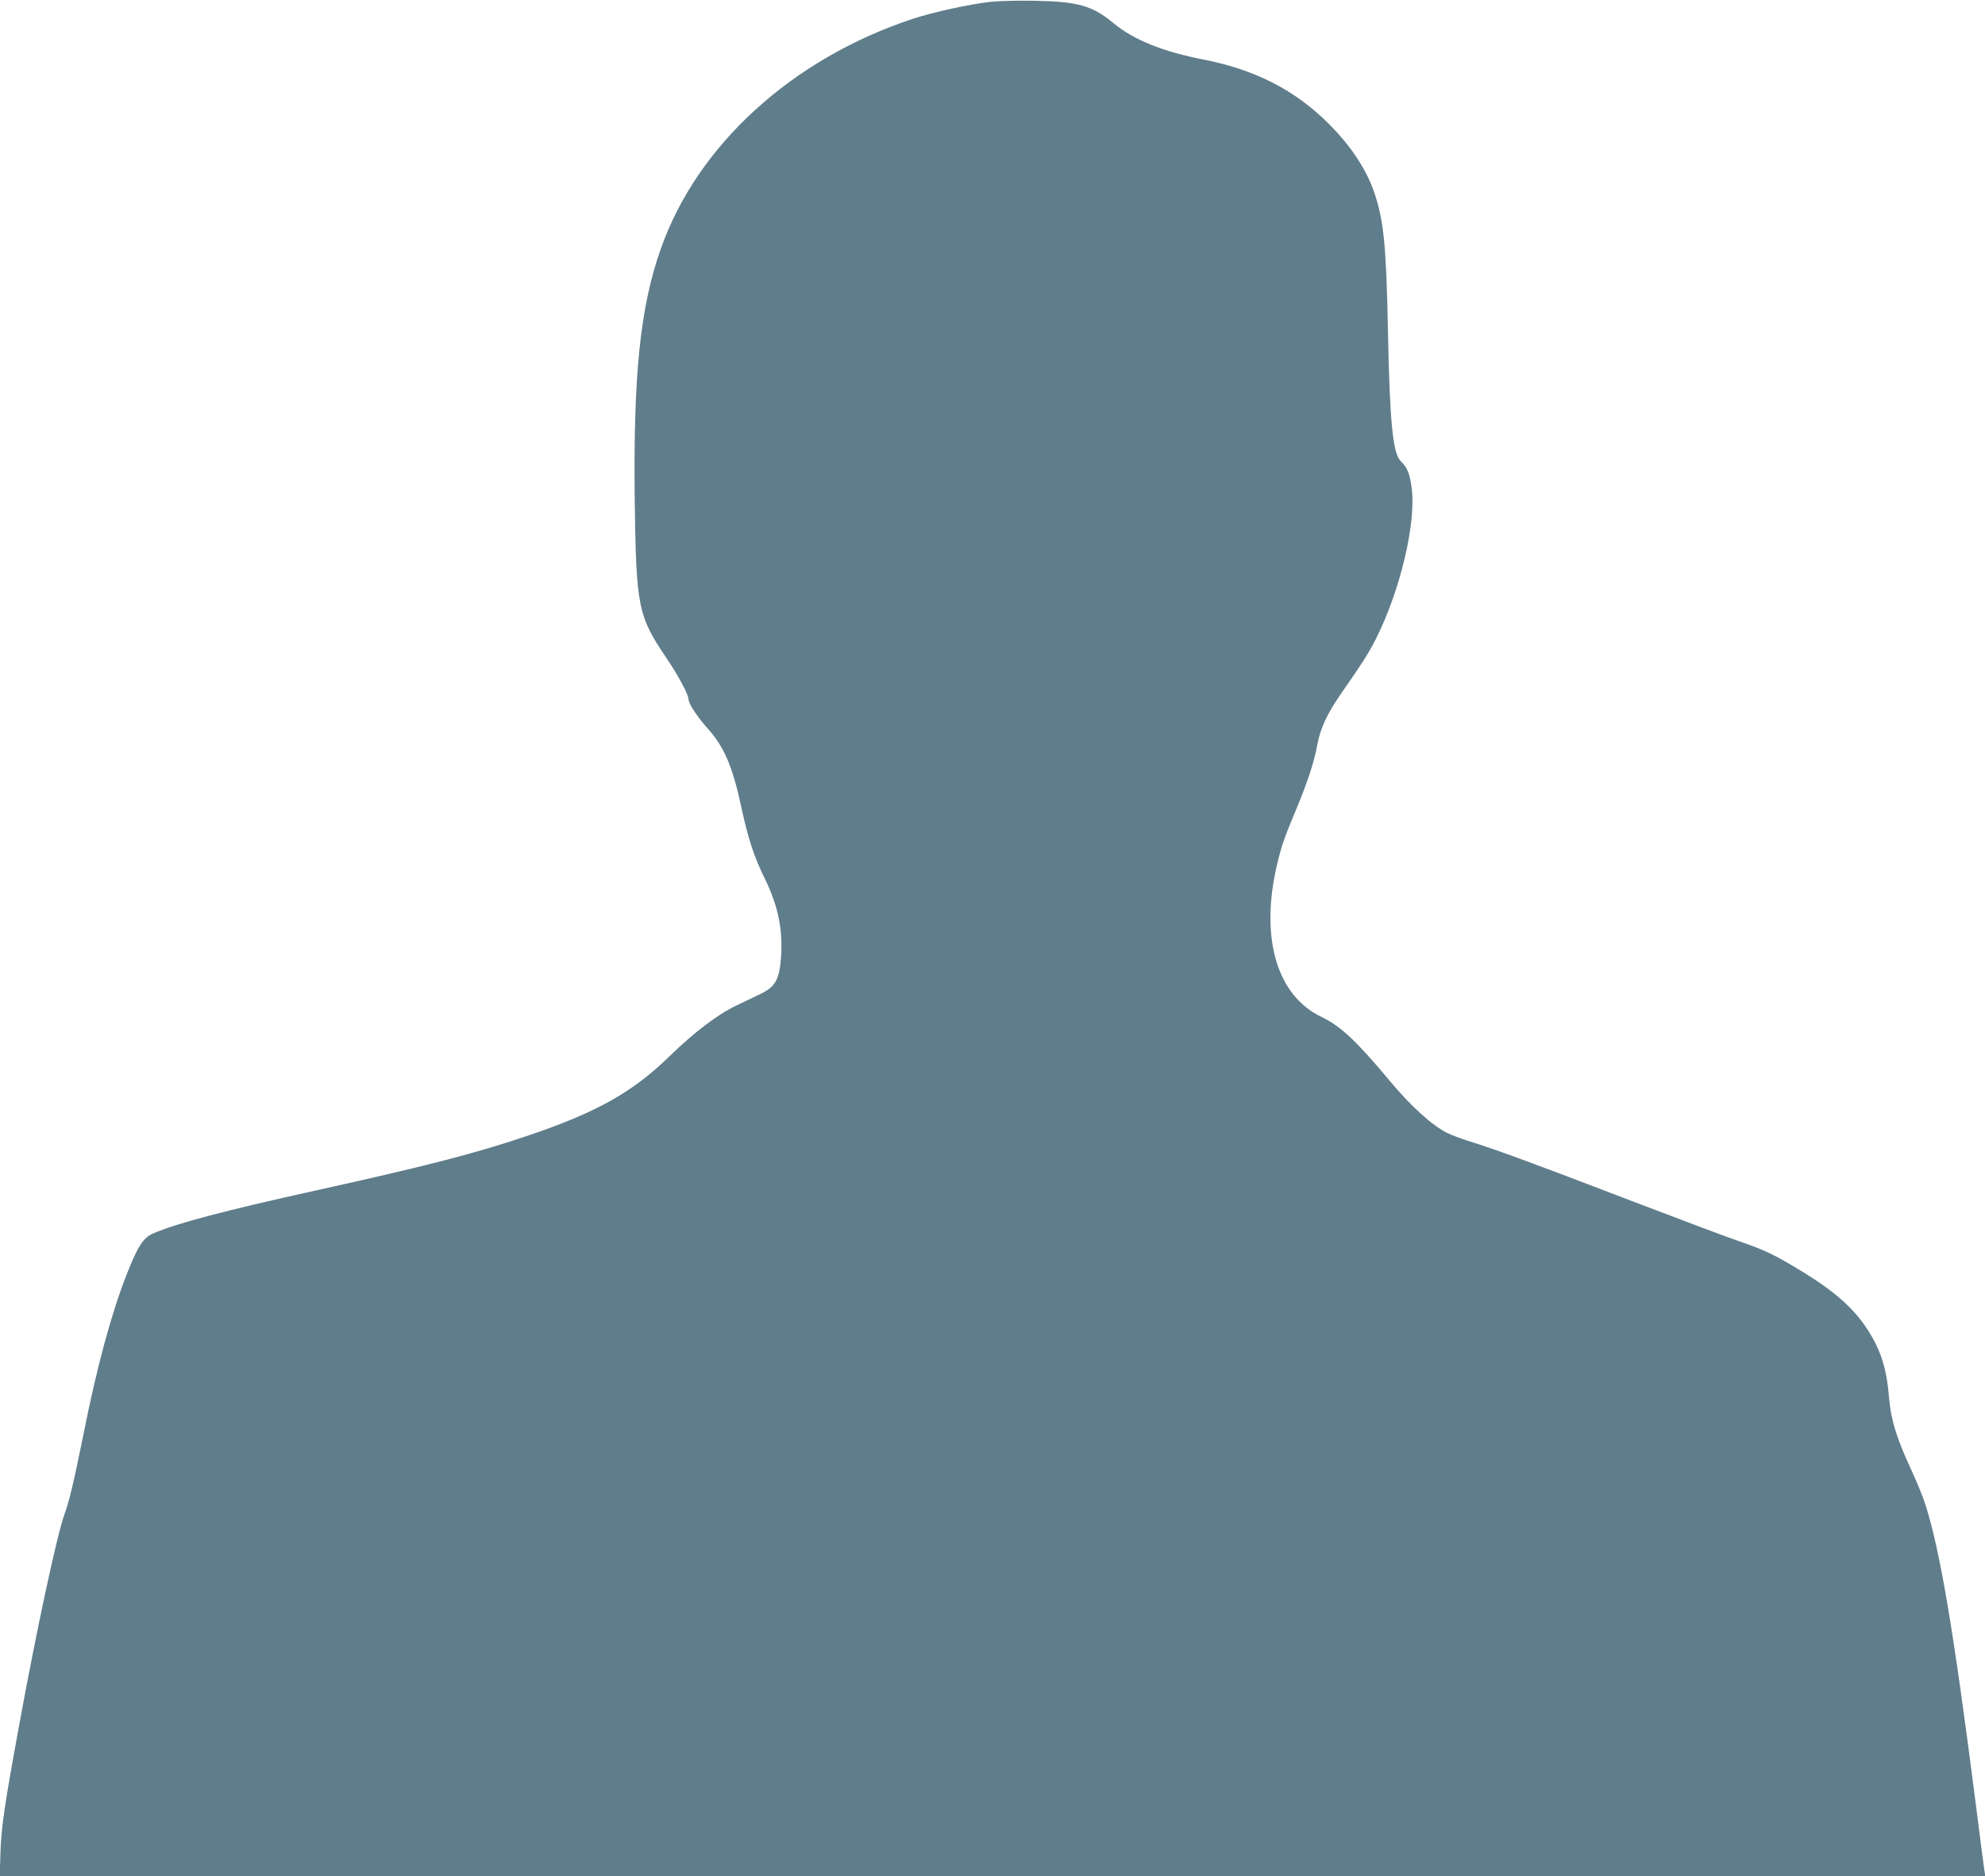 <?xml version="1.0" standalone="no"?>
<!DOCTYPE svg PUBLIC "-//W3C//DTD SVG 20010904//EN"
 "http://www.w3.org/TR/2001/REC-SVG-20010904/DTD/svg10.dtd">
<svg version="1.0" xmlns="http://www.w3.org/2000/svg"
 width="1280pt" height="1210pt" viewBox="0 0 1280 1210"
 preserveAspectRatio="xMidYMid meet">
<g transform="translate(0,1210) scale(0.1,-0.1)"
fill="#607d8b" stroke="none">
<path d="M6395 12089 c-140 -15 -373 -66 -508 -110 -780 -258 -1391 -815
-1626 -1484 -133 -375 -178 -815 -168 -1625 9 -680 21 -743 202 -1010 77 -113
145 -240 145 -270 0 -28 57 -114 125 -190 105 -117 159 -244 215 -504 43 -201
83 -323 151 -461 85 -173 117 -325 106 -500 -10 -150 -36 -198 -131 -244 -34
-16 -104 -50 -156 -75 -123 -58 -272 -172 -435 -330 -240 -233 -469 -361 -920
-513 -332 -112 -658 -196 -1370 -353 -574 -127 -889 -210 -1036 -274 -66 -28
-101 -83 -174 -270 -98 -250 -191 -595 -275 -1017 -65 -321 -92 -436 -124
-524 -48 -131 -180 -744 -296 -1380 -92 -504 -112 -641 -117 -802 l-5 -153
6402 0 6402 0 -6 38 c-3 20 -29 215 -56 432 -143 1119 -230 1636 -327 1935
-14 44 -54 141 -88 215 -95 204 -132 324 -144 468 -15 186 -52 303 -138 437
-90 138 -209 244 -419 373 -177 108 -245 141 -404 195 -74 25 -398 147 -720
270 -596 229 -863 327 -1026 377 -51 16 -114 40 -141 53 -101 51 -234 172
-371 336 -215 258 -319 355 -441 413 -289 138 -397 512 -286 983 29 121 46
171 117 340 75 177 124 325 142 430 18 104 66 207 156 335 138 198 173 254
219 343 161 317 266 761 233 987 -12 87 -29 127 -67 163 -53 49 -73 241 -85
842 -11 541 -26 700 -82 875 -50 157 -152 314 -298 460 -216 217 -474 350
-805 415 -267 52 -454 127 -585 236 -137 113 -228 139 -510 144 -102 2 -225
-1 -275 -6z"/>
</g>
</svg>
